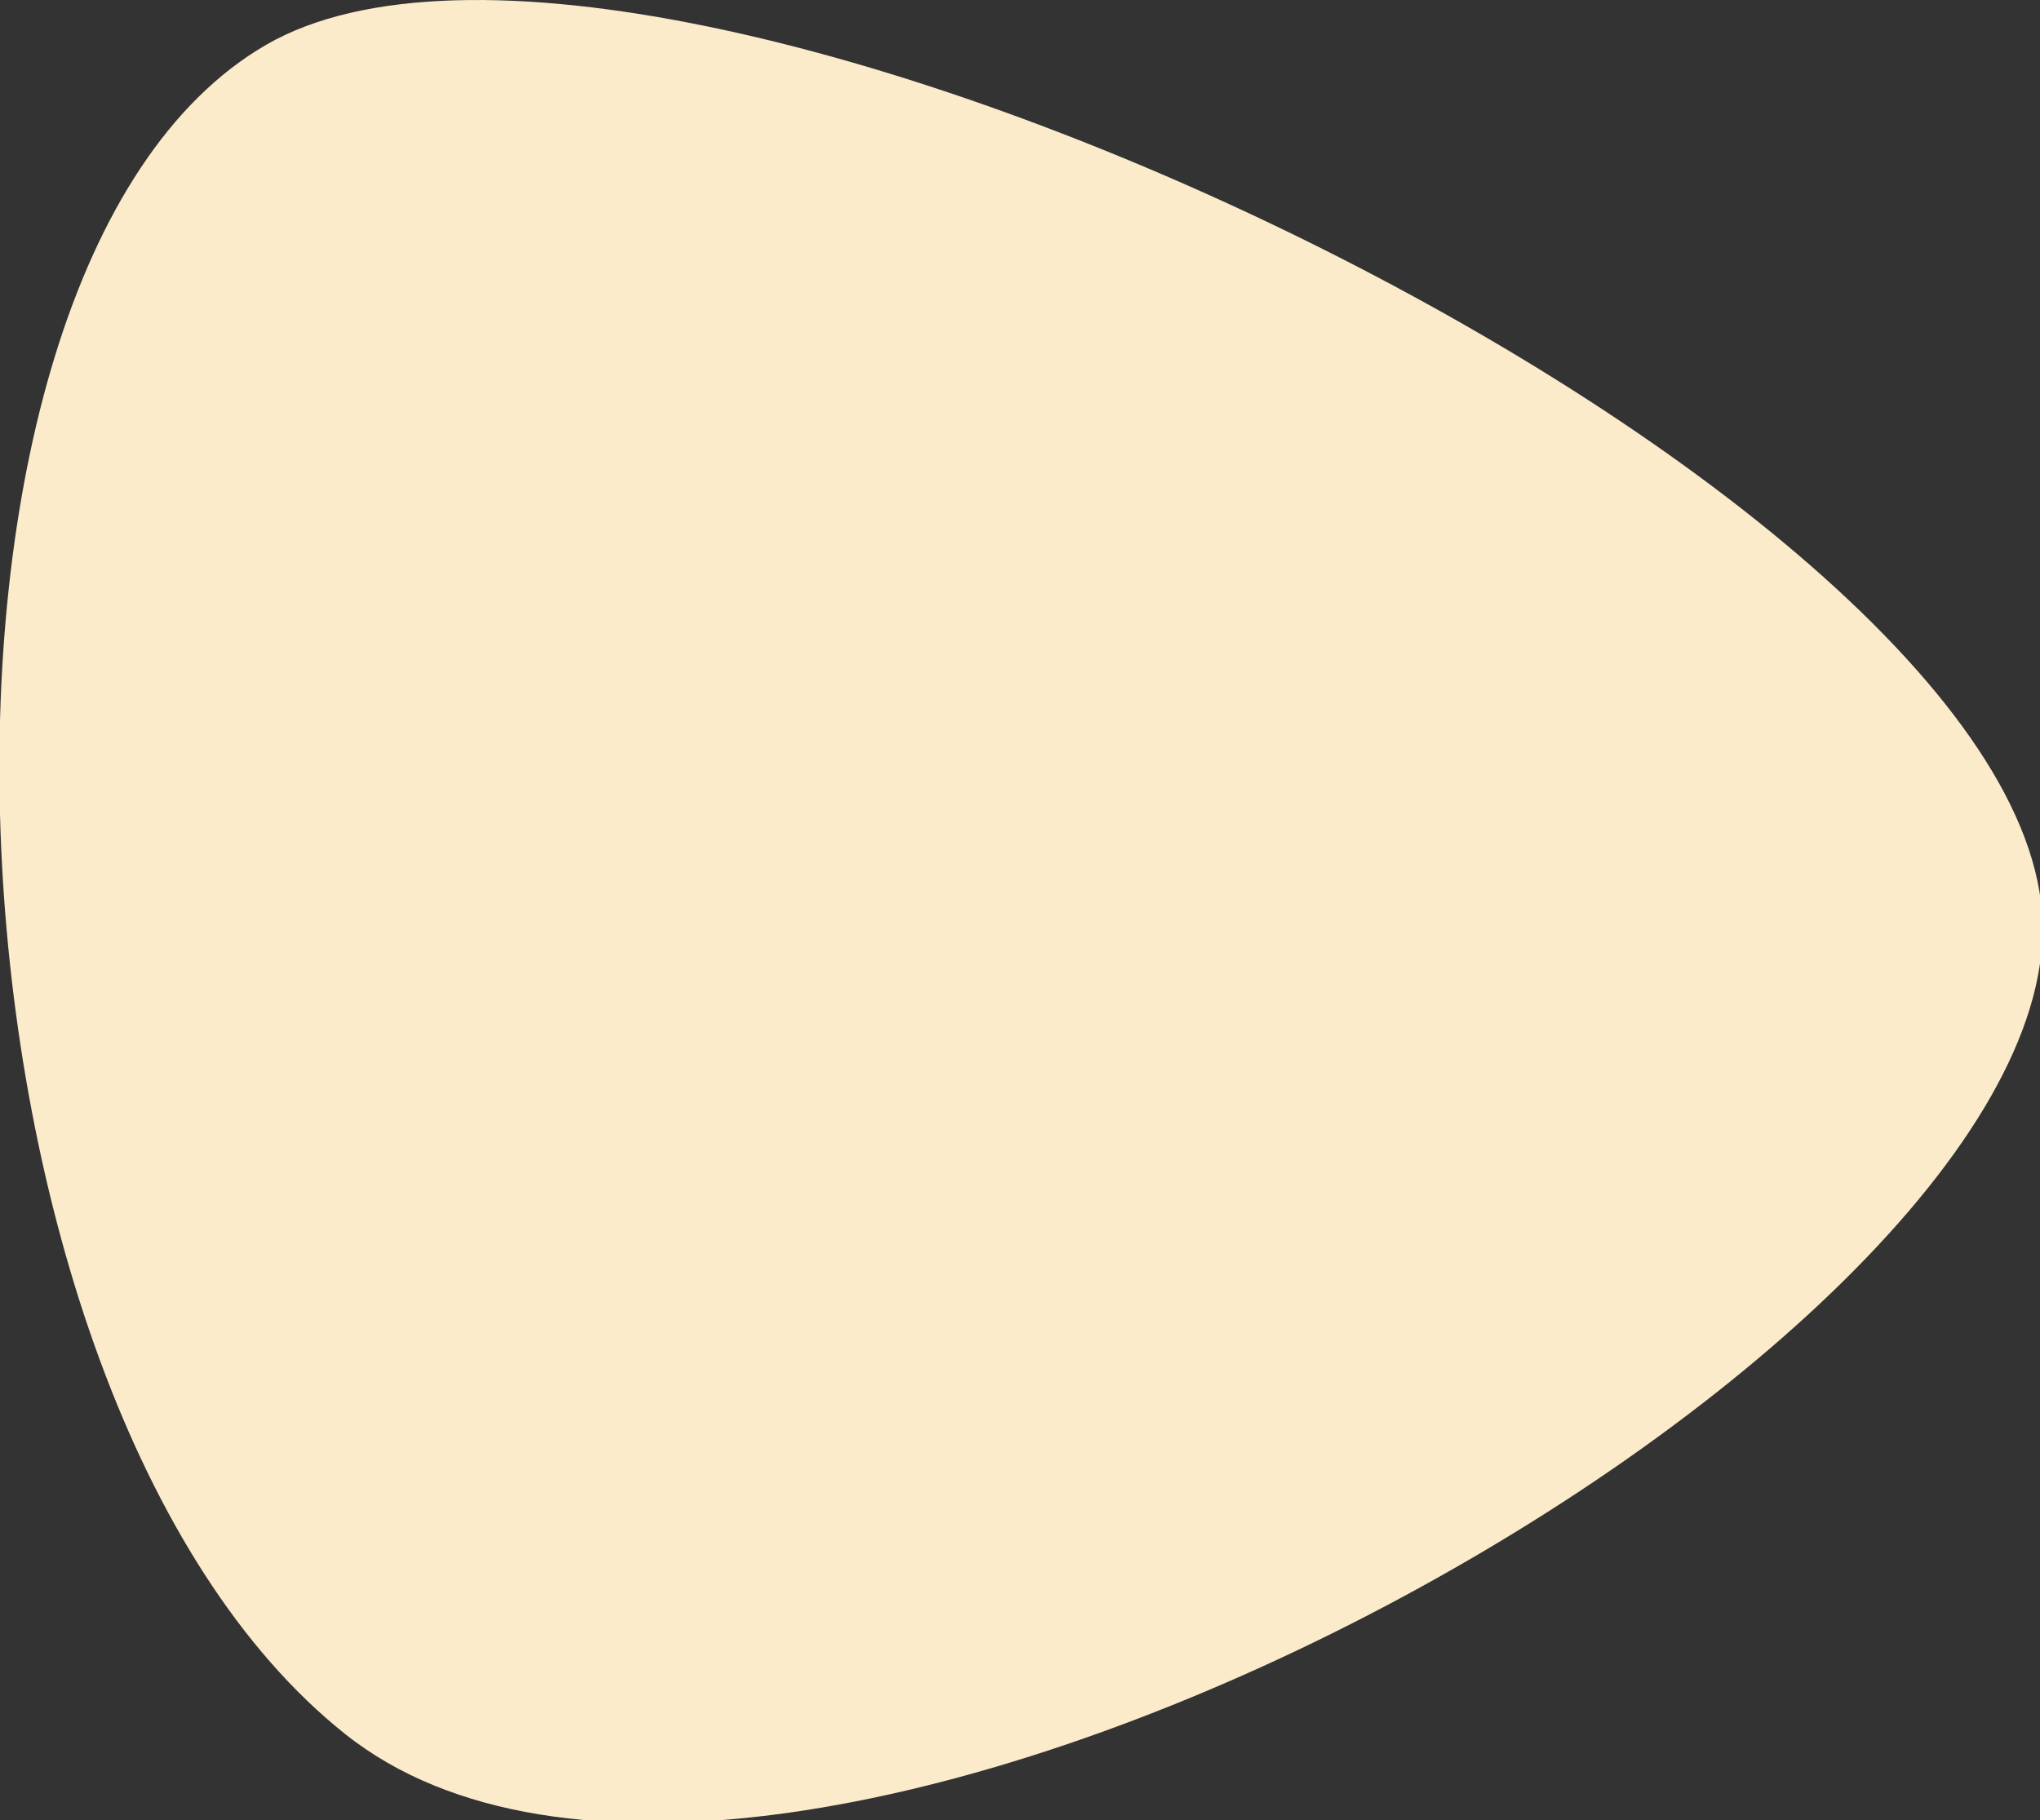 <?xml version="1.0" encoding="UTF-8" standalone="no"?>
<svg
   xmlns:dc="http://purl.org/dc/elements/1.1/"
   xmlns:cc="http://creativecommons.org/ns#"
   xmlns:rdf="http://www.w3.org/1999/02/22-rdf-syntax-ns#"
   xmlns:svg="http://www.w3.org/2000/svg"
   xmlns="http://www.w3.org/2000/svg"
   xmlns:sodipodi="http://sodipodi.sourceforge.net/DTD/sodipodi-0.dtd"
   xmlns:inkscape="http://www.inkscape.org/namespaces/inkscape"
   width="362.816mm"
   height="323.79mm"
   viewBox="0 0 362.816 323.79"
   version="1.1"
   id="svg8"
   inkscape:version="1.0.1 (3bc2e813f5, 2020-09-07)"
   sodipodi:docname="blob-front-1.svg">
  <rect x="0" y="0" width="362.816" height="323.79" fill="#333333" stroke="none"/>
  <style
     id="style833"></style>
  <defs
     id="defs2" />
  <sodipodi:namedview
     id="base"
     pagecolor="#ffffff"
     bordercolor="#666666"
     borderopacity="1.0"
     inkscape:pageopacity="0.0"
     inkscape:pageshadow="2"
     inkscape:zoom="0.35"
     inkscape:cx="585.63678"
     inkscape:cy="440.45734"
     inkscape:document-units="mm"
     inkscape:current-layer="layer1"
     inkscape:document-rotation="0"
     showgrid="false"
     inkscape:window-width="1920"
     inkscape:window-height="1001"
     inkscape:window-x="-9"
     inkscape:window-y="-9"
     inkscape:window-maximized="1" />
  <g
     inkscape:label="Vrstva 1"
     inkscape:groupmode="layer"
     id="layer1"
     transform="translate(49.116,-31.629)">
    <g
       style="fill:none"
       id="g846"
       transform="matrix(0.265,0,0,0.265,18.467,31.43)">
      <path
         d="M -23.248,1164.94 C 260.628,1390.7 1108.65,923.062 1115.8,627.652 1122.94,332.242 185.003,-120.2 -76.32,30.787 -337.643,181.774 -307.124,939.18 -23.248,1164.94 Z"
         fill="#fbebcb"
         id="path835" />
    </g>
  </g>
</svg>
